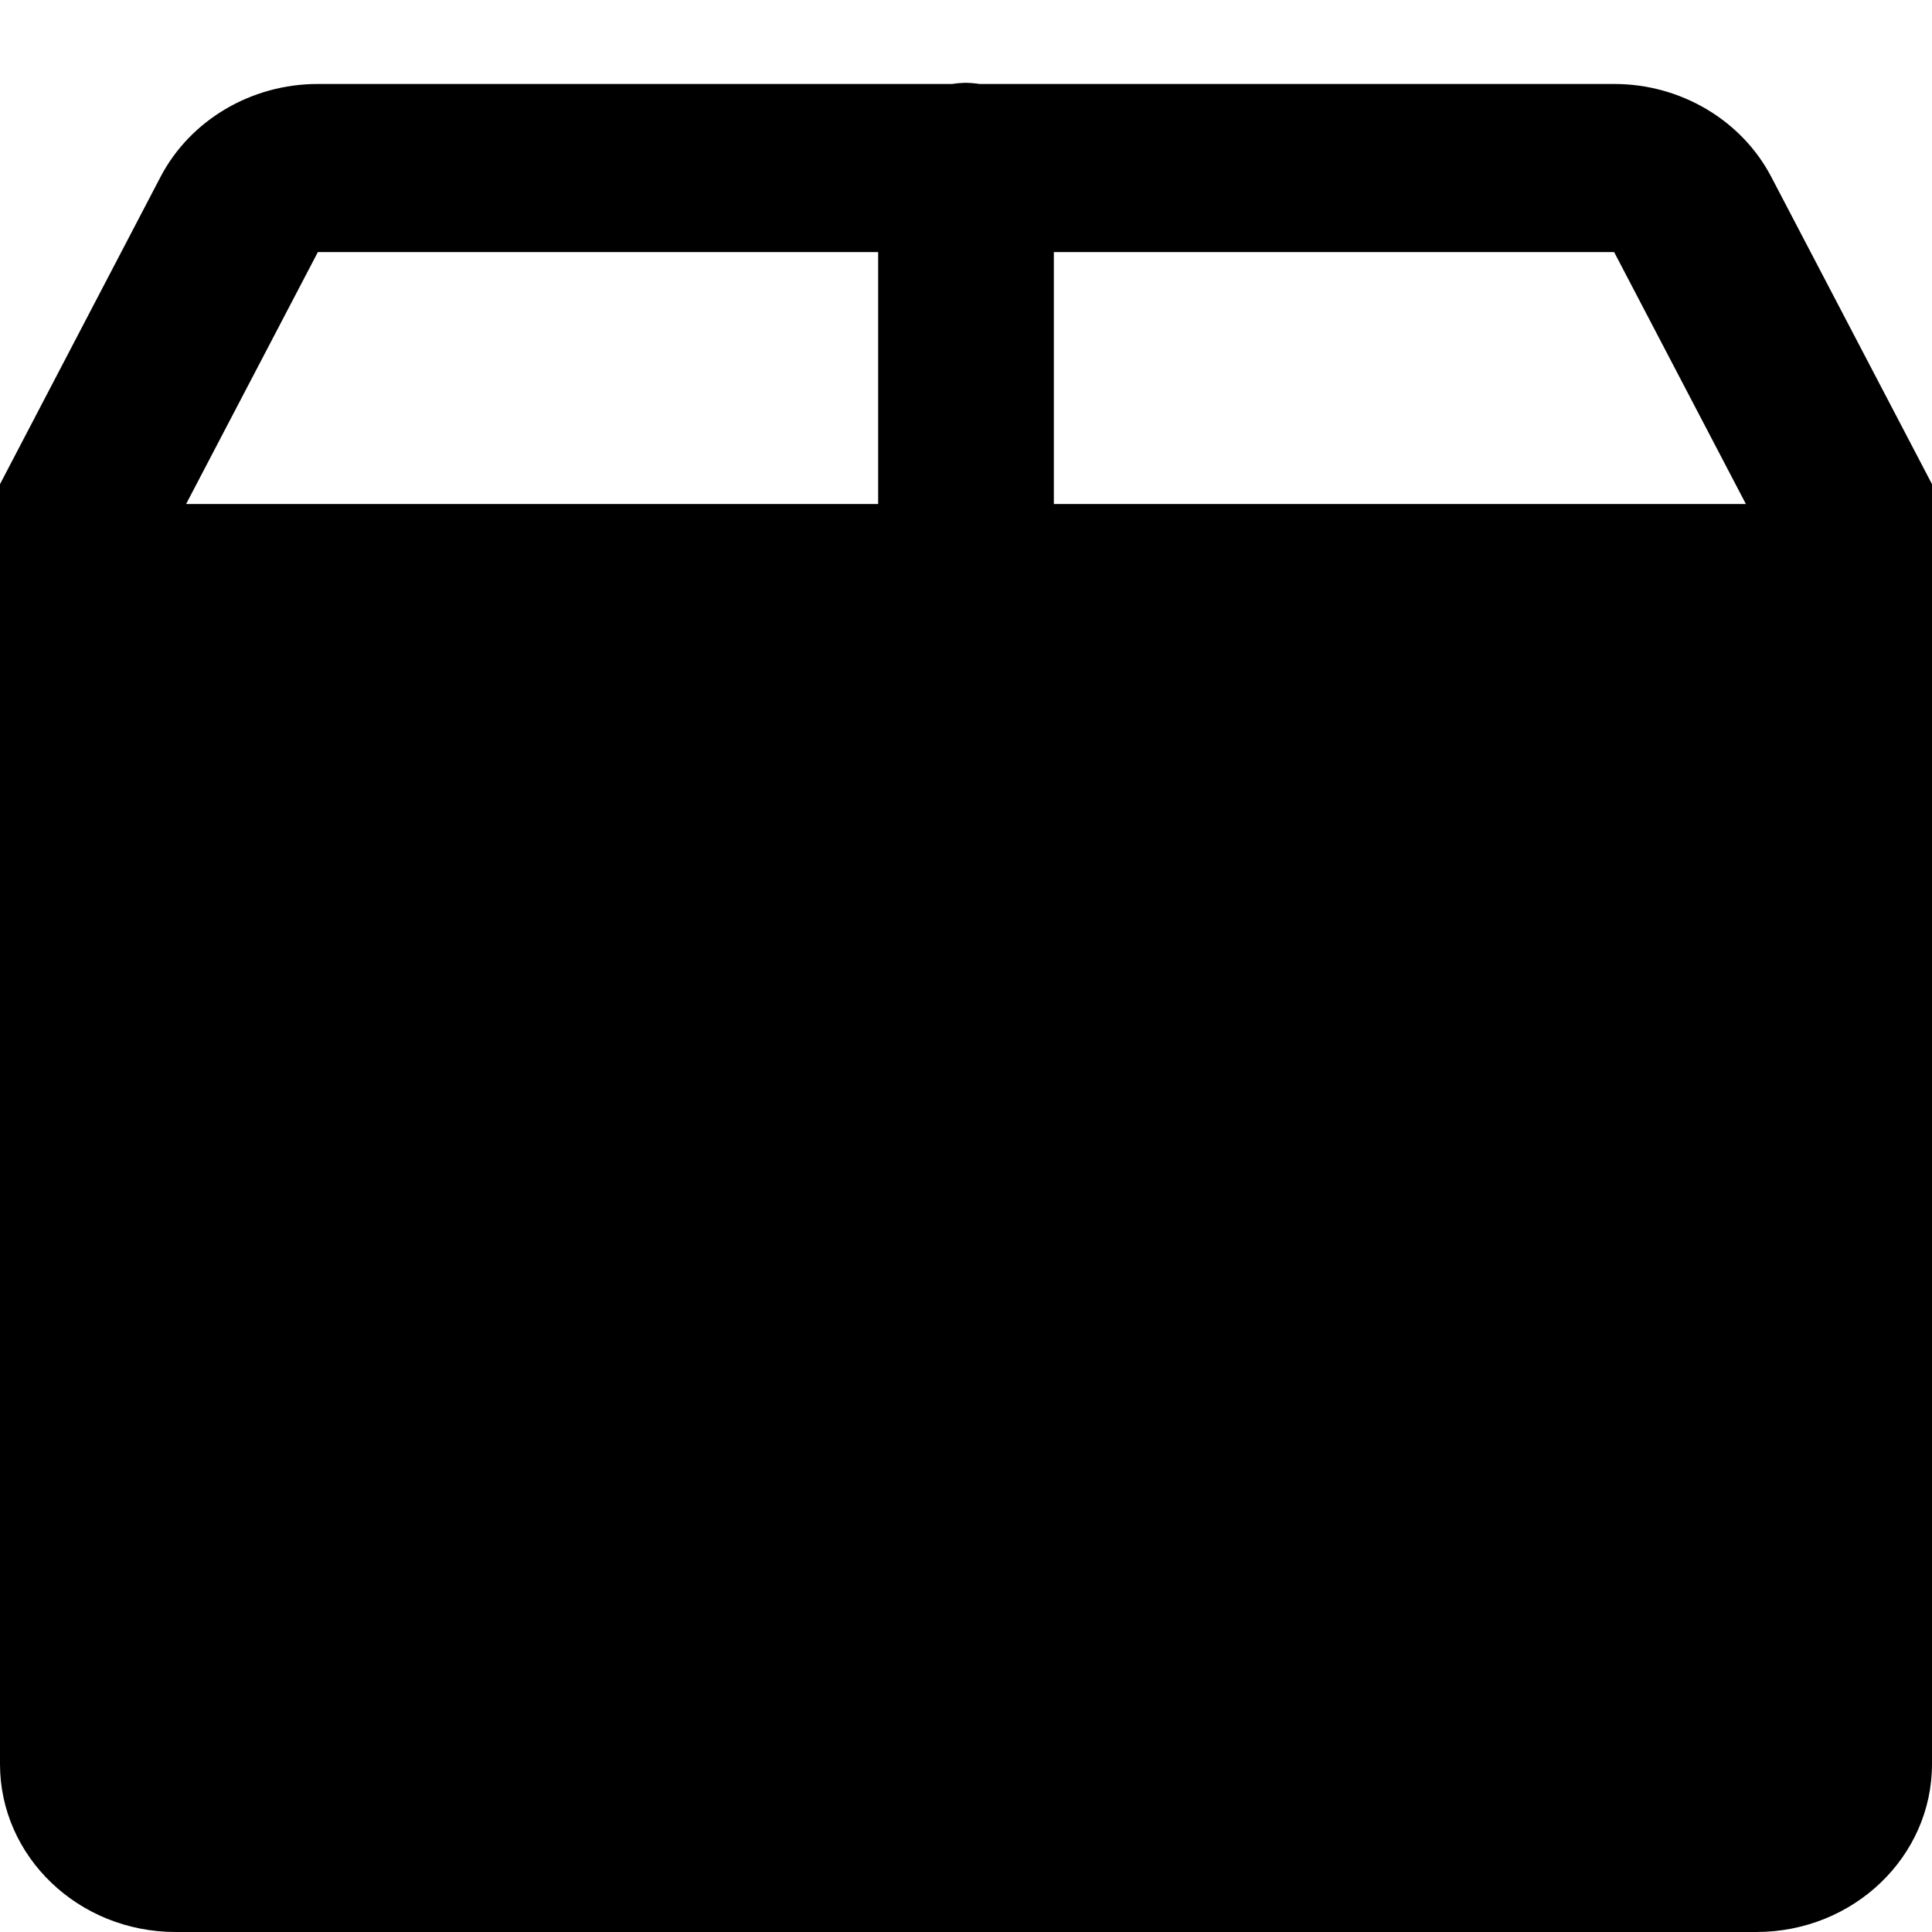 <?xml version="1.0" encoding="UTF-8"?>
<svg width="15px" height="15px" viewBox="0 0 15 15" version="1.1" xmlns="http://www.w3.org/2000/svg" xmlns:xlink="http://www.w3.org/1999/xlink">
    <!-- Generator: Sketch 52.2 (67145) - http://www.bohemiancoding.com/sketch -->
    <title>icons8-cardboard_box</title>
    <desc>Created with Sketch.</desc>
    <g id="Navigation" stroke="none" stroke-width="1" fill="none" fill-rule="evenodd">
        <g id="OLC-Mobile-Menu---Main" transform="translate(-27, -203)" fill="#000000" fill-rule="nonzero">
            <g id="icons8-cardboard_box" transform="translate(27, 203)">
                <path d="M7.489,0.643 C7.456,0.644 7.423,0.647 7.391,0.652 L2.466,0.652 C1.951,0.652 1.476,0.933 1.246,1.374 L0,3.759 L0,5.87 L0,13.696 C0,14.416 0.61,15 1.364,15 L13.636,15 C14.39,15 15,14.416 15,13.696 L15,3.913 L15,3.759 L13.752,1.373 C13.522,0.933 13.048,0.652 12.534,0.652 L7.605,0.652 C7.567,0.646 7.528,0.643 7.489,0.643 Z M2.468,1.957 L6.818,1.957 L6.818,3.913 L1.445,3.913 L2.468,1.957 Z M8.182,1.957 L12.532,1.957 L13.555,3.913 L8.182,3.913 L8.182,1.957 Z" id="Shape"></path>
            </g>
        </g>
    </g>
</svg>